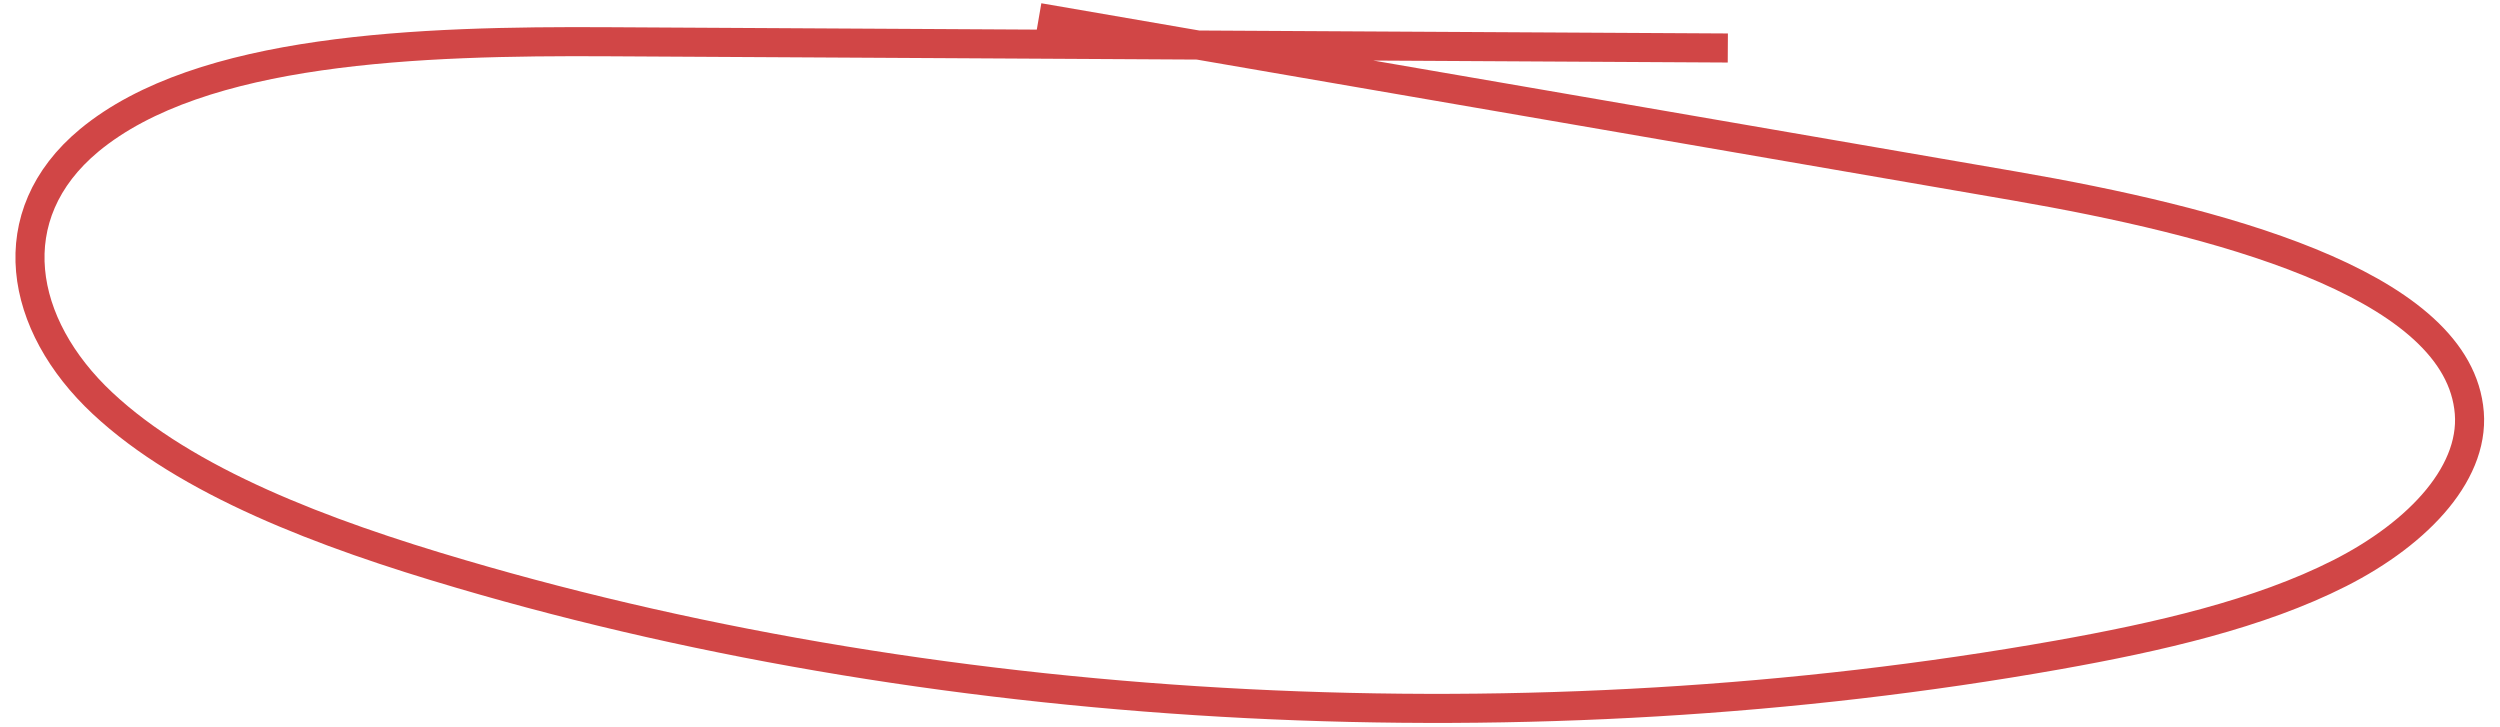 <?xml version="1.0" encoding="UTF-8"?> <svg xmlns="http://www.w3.org/2000/svg" width="86" height="25" viewBox="0 0 86 25" fill="none"><g clip-path="url(#clip0_324_303)"><path d="M59.437 1.651L20.899 1.436C14.424 1.399 6.912 1.651 3.072 4.826C-0.041 7.409 0.644 11.177 3.529 13.873C6.413 16.57 11.083 18.347 15.856 19.745C32.77 24.723 52.755 25.731 70.789 22.53C74.255 21.913 77.72 21.119 80.481 19.72C83.241 18.322 85.233 16.179 84.922 13.999C84.341 9.69 76.164 7.586 69.316 6.401C58.13 4.473 46.944 2.533 35.737 0.605" stroke="#D14646" stroke-miterlimit="10"></path></g><defs><clipPath id="clip0_324_303"><rect width="86" height="25" fill="white"></rect></clipPath></defs></svg> 